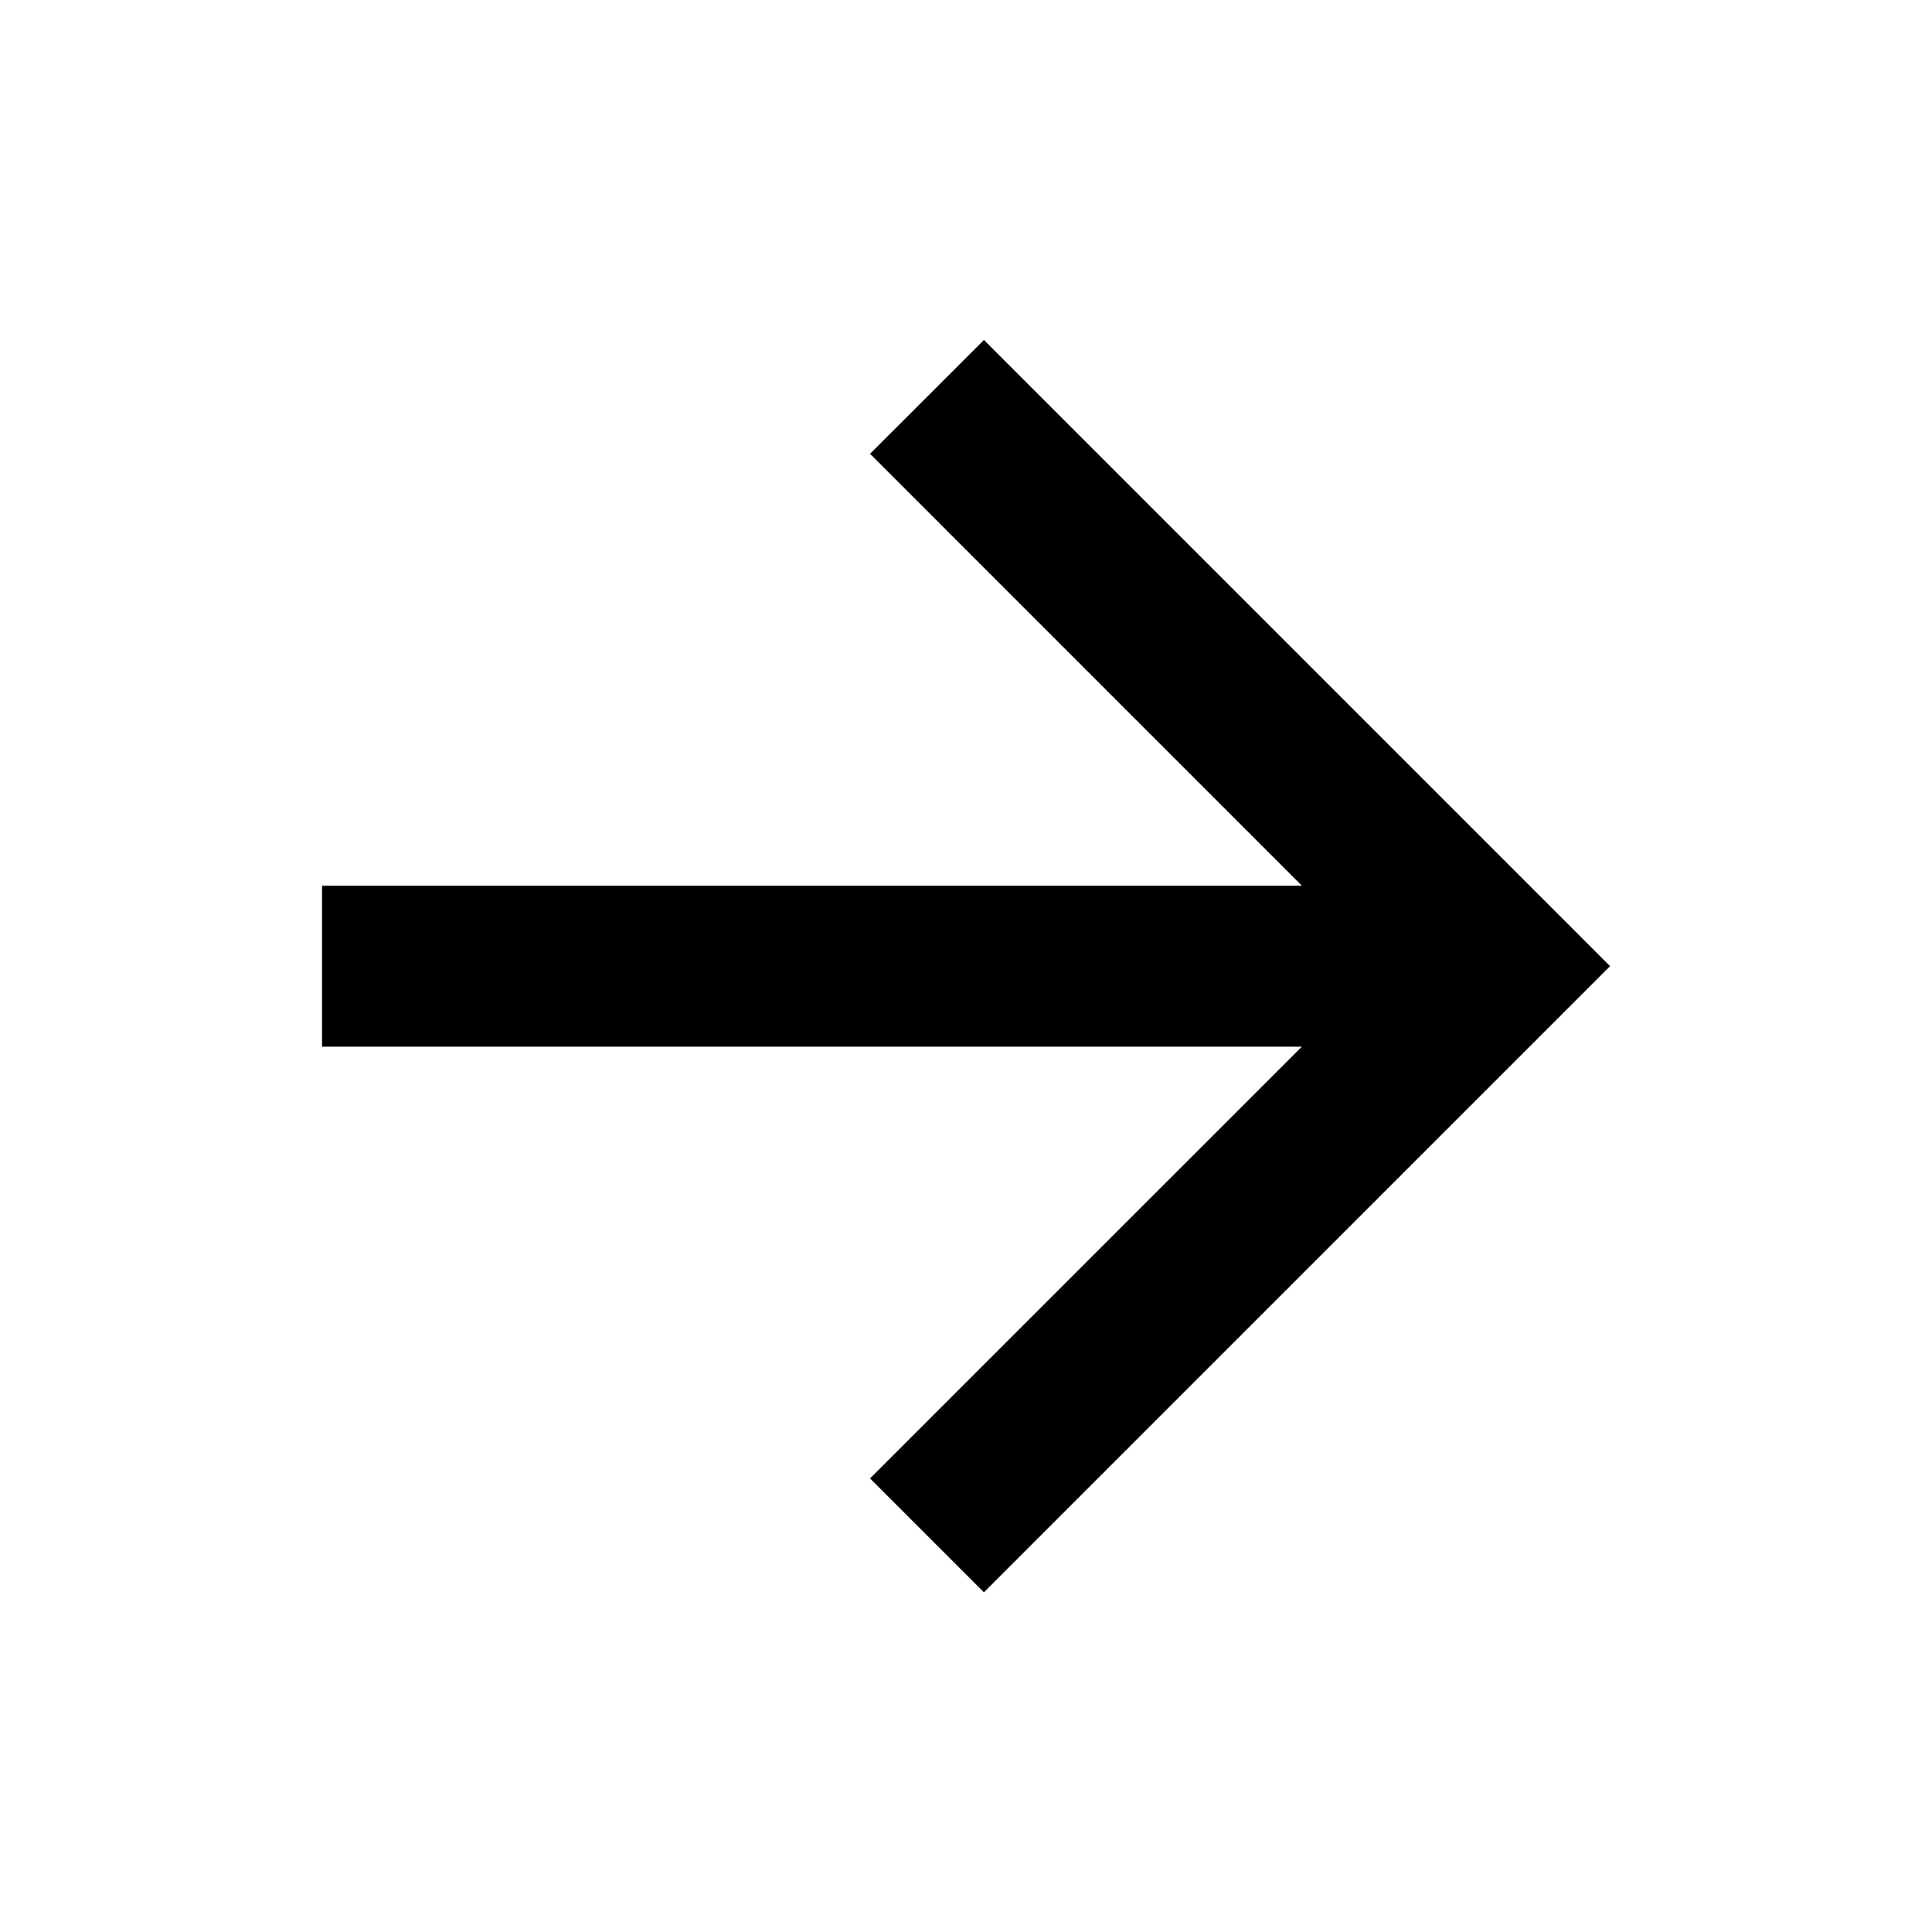 <svg width="36" height="36" viewBox="0 0 36 36" fill="none" xmlns="http://www.w3.org/2000/svg">
<path d="M24.258 16.503L16.212 8.456L18.334 6.335L30.001 18.003L18.334 29.67L16.212 27.548L24.258 19.503H6.001V16.503H24.258Z" fill="black"/>
</svg>
